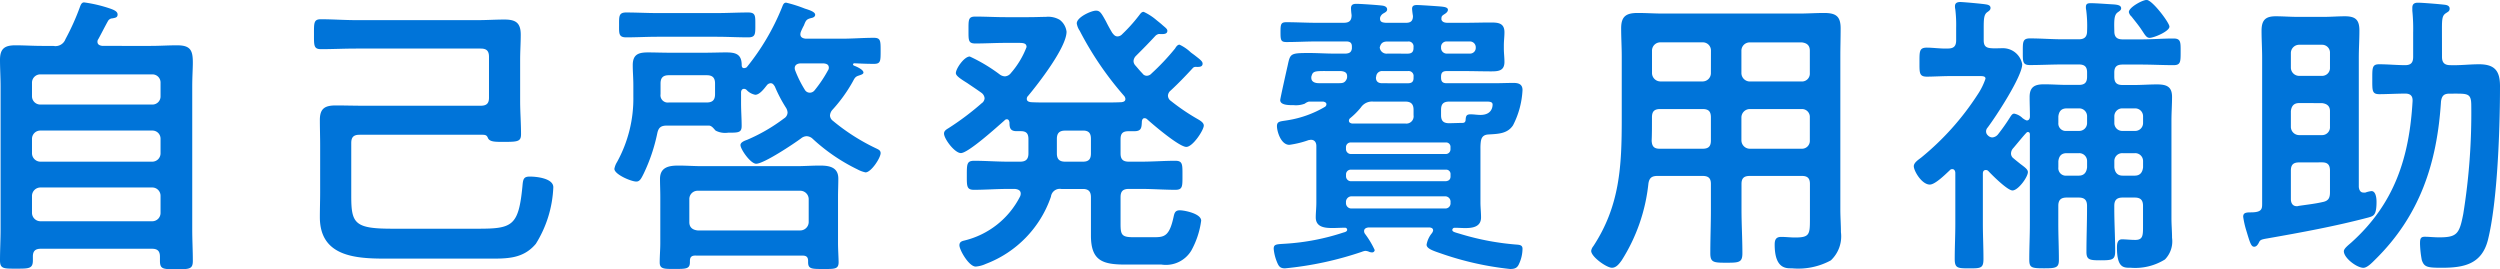 <svg xmlns="http://www.w3.org/2000/svg" width="202.56" height="21.814" viewBox="0 0 202.56 21.814">
  <path id="Path_17095" data-name="Path 17095" d="M-97.632-4.416a.687.687,0,0,1,.672-.672h9.072a.671.671,0,0,1,.672.672v1.392a.671.671,0,0,1-.672.672H-96.96a.687.687,0,0,1-.672-.672Zm0-4.608A.671.671,0,0,1-96.96-9.7h9.072a.656.656,0,0,1,.672.672v1.176a.671.671,0,0,1-.672.672H-96.96a.687.687,0,0,1-.672-.672Zm.672-2.784a.671.671,0,0,1-.672-.672v-1.1a.671.671,0,0,1,.672-.672h9.072a.656.656,0,0,1,.672.672v1.1a.656.656,0,0,1-.672.672Zm.144-4.752c-.72,0-1.44-.048-2.16-.048-.864,0-1.248.264-1.248,1.176,0,.72.048,1.44.048,2.184v11.52c0,.84-.048,1.7-.048,2.544,0,.7.312.672,1.344.672,1.008,0,1.32,0,1.32-.672V.5c0-.456.216-.624.648-.624h9c.456,0,.648.192.648.648V.864c0,.672.264.672,1.32.672s1.344,0,1.344-.672c0-.84-.048-1.68-.048-2.544V-13.248c0-.816.048-1.464.048-1.968,0-.984-.192-1.392-1.272-1.392-.72,0-1.416.048-2.136.048H-91.92c-.216-.024-.408-.1-.408-.336a.335.335,0,0,1,.072-.216c.264-.48.5-.96.768-1.44a.428.428,0,0,1,.384-.24c.192-.048.408-.048.408-.312,0-.24-.264-.36-.6-.48a11.245,11.245,0,0,0-2.112-.5c-.192,0-.264.168-.336.36a19.448,19.448,0,0,1-1.176,2.616.859.859,0,0,1-.96.552ZM-61.2-9.36c.24,0,.408,0,.5.24.144.36.624.336,1.392.336,1.056,0,1.3-.048,1.3-.624,0-.912-.072-1.8-.072-2.688v-3.336c0-.7.048-1.368.048-2.04,0-.96-.408-1.224-1.32-1.224-.72,0-1.44.048-2.16.048h-9.864c-.96,0-1.9-.072-2.856-.072-.576,0-.552.312-.552,1.2,0,.936-.024,1.224.576,1.224.936,0,1.872-.048,2.832-.048h10.1c.48,0,.672.192.672.672v3.312c0,.456-.192.648-.672.648H-70.8c-.744,0-1.488-.024-2.208-.024-.888,0-1.3.24-1.3,1.176,0,.672.024,1.368.024,2.04V-4.7c0,.672-.024,1.344-.024,2.016,0,3.192,2.88,3.36,5.352,3.36H-60.6c1.464,0,2.76.024,3.792-1.2a9.349,9.349,0,0,0,1.416-4.584c0-.72-1.344-.864-1.9-.864-.5,0-.552.192-.6.768-.312,3.24-.816,3.456-3.6,3.456h-6.936c-3.048,0-3.336-.408-3.336-2.64v-4.3c0-.48.192-.672.672-.672ZM-42.144-17.3c.84,0,1.68.048,2.544.048.6,0,.576-.288.576-1.032,0-.7.024-.984-.576-.984-.84,0-1.7.048-2.544.048h-4.824c-.84,0-1.68-.048-2.52-.048-.6,0-.576.312-.576.984,0,.7-.048,1.032.576,1.032.84,0,1.68-.048,2.52-.048ZM-34.7-2.28a.687.687,0,0,1-.672.672H-43.7c-.432-.048-.672-.264-.672-.672V-4.152a.671.671,0,0,1,.672-.672h8.328a.687.687,0,0,1,.672.672Zm-.48,2.712c.288,0,.432.12.432.432v.1c0,.552.288.552,1.224.552.912,0,1.248.024,1.248-.552,0-.288-.048-1.056-.048-1.536V-4.344c0-.48.024-.984.024-1.464,0-.936-.744-1.056-1.488-1.056-.648,0-1.3.048-1.92.048h-7.632c-.624,0-1.272-.048-1.92-.048-.792,0-1.488.144-1.488,1.08,0,.48.024.96.024,1.44V-.576c0,.5-.048,1.032-.048,1.56,0,.552.384.528,1.224.528.912,0,1.224,0,1.224-.552v-.1c0-.312.144-.432.432-.432ZM-46.032-11.976a.588.588,0,0,1-.672-.672v-.864c0-.48.216-.672.672-.672h3.072c.456,0,.672.192.672.672v.864c0,.48-.216.672-.672.672Zm12.888-2.592a10.459,10.459,0,0,1-1.08,1.608.5.5,0,0,1-.384.192.465.465,0,0,1-.408-.24,9.179,9.179,0,0,1-.768-1.536.573.573,0,0,1-.048-.216c0-.288.264-.384.5-.384H-33.5c.216.024.432.072.432.36A.387.387,0,0,1-33.144-14.568Zm-1.224,5.544a14.908,14.908,0,0,0,3.624,2.472,2.368,2.368,0,0,0,.648.24c.456,0,1.224-1.176,1.224-1.56,0-.216-.168-.288-.312-.36a16.511,16.511,0,0,1-3.552-2.256.573.573,0,0,1-.24-.432.782.782,0,0,1,.192-.456,12.085,12.085,0,0,0,1.608-2.208c.192-.336.216-.48.552-.576.12-.048.36-.1.36-.24,0-.24-.552-.48-.744-.552-.048-.024-.1-.048-.1-.1a.1.1,0,0,1,.1-.1c.528.024,1.056.048,1.584.048.552,0,.552-.216.552-1.056,0-.816,0-1.056-.552-1.056-.864,0-1.728.072-2.592.072h-2.928c-.216-.024-.432-.1-.432-.36a.7.7,0,0,1,.048-.216,5.213,5.213,0,0,1,.24-.5c.168-.432.216-.5.6-.6.144-.024.312-.1.312-.264,0-.24-.48-.384-.84-.5a10.9,10.9,0,0,0-1.512-.48c-.216,0-.264.216-.336.384a18.958,18.958,0,0,1-2.856,4.848.387.387,0,0,1-.216.072c-.072,0-.192-.024-.192-.24,0-.888-.48-1.032-1.248-1.032-.576,0-1.128.024-1.7.024h-2.928c-.576,0-1.152-.024-1.728-.024-.768,0-1.224.168-1.224,1.032,0,.528.048,1.056.048,1.656v.864a10.637,10.637,0,0,1-1.32,5.328,1.559,1.559,0,0,0-.216.552c0,.456,1.368,1.032,1.776,1.032.288,0,.408-.264.6-.648a14.144,14.144,0,0,0,1.1-3.264c.1-.48.312-.624.792-.624h3.384c.24,0,.408.264.552.408a1.658,1.658,0,0,0,1.008.168c.84,0,1.1,0,1.1-.552,0-.576-.048-1.2-.048-1.848v-.864c0-.144.072-.288.24-.288a.319.319,0,0,1,.192.072,1.29,1.29,0,0,0,.72.408c.36,0,.744-.528.936-.768a.41.41,0,0,1,.312-.168c.168,0,.24.12.336.264a11.488,11.488,0,0,0,.888,1.7.837.837,0,0,1,.144.408.576.576,0,0,1-.288.48,14.158,14.158,0,0,1-2.976,1.728c-.192.072-.552.192-.552.432,0,.336.816,1.512,1.272,1.512.624,0,3.072-1.632,3.648-2.064a.748.748,0,0,1,.432-.168A.748.748,0,0,1-34.368-9.024ZM-12.48-9.7c.456,0,.648.192.648.672v1.176c0,.48-.192.672-.648.672h-1.44c-.48,0-.672-.216-.672-.672V-9.024c0-.48.216-.672.672-.672Zm-8.184-2.232a22.249,22.249,0,0,1-2.712,2.04c-.168.1-.36.216-.36.432,0,.432.864,1.584,1.368,1.584.6,0,2.976-2.16,3.528-2.64a.249.249,0,0,1,.192-.1c.144,0,.192.12.216.264,0,.408.048.7.576.7h.336c.456,0,.624.192.624.648v1.152c0,.48-.216.672-.672.672h-.984c-.912,0-1.824-.072-2.736-.072-.6,0-.6.264-.6,1.176,0,.864-.024,1.176.576,1.176.912,0,1.848-.072,2.76-.072H-18c.24.024.48.1.48.384a.573.573,0,0,1-.048.216A6.867,6.867,0,0,1-22.08-.792c-.216.048-.408.12-.408.384,0,.384.768,1.728,1.32,1.728a2.419,2.419,0,0,0,.816-.216,8.922,8.922,0,0,0,5.28-5.448.721.721,0,0,1,.84-.624h1.752c.456,0,.648.216.648.672v3.1c0,2.04.936,2.352,2.784,2.352H-6.12A2.4,2.4,0,0,0-3.7.024,6.856,6.856,0,0,0-2.9-2.4c0-.576-1.368-.84-1.728-.84s-.432.192-.5.5c-.336,1.584-.744,1.68-1.56,1.68H-8.4c-.936,0-1.032-.192-1.032-1.08V-4.3c0-.48.192-.672.672-.672h1.032c.912,0,1.824.072,2.736.072.6,0,.576-.288.576-1.176,0-.864.024-1.176-.576-1.176-.912,0-1.824.072-2.736.072H-8.76c-.48,0-.672-.192-.672-.672V-9c0-.456.168-.648.648-.648h.456c.6,0,.6-.288.624-.816.024-.12.072-.24.216-.24a.319.319,0,0,1,.192.072c.5.456,2.616,2.256,3.192,2.256.528,0,1.416-1.368,1.416-1.728,0-.264-.336-.432-.624-.6A16.982,16.982,0,0,1-5.352-12.1a.536.536,0,0,1-.24-.432.577.577,0,0,1,.216-.408c.624-.576,1.2-1.176,1.776-1.8a.3.3,0,0,1,.24-.12c.216,0,.576.048.576-.264,0-.192-.24-.36-.576-.624-.12-.1-.264-.192-.384-.288a3.405,3.405,0,0,0-.912-.624c-.168,0-.288.192-.36.312a18.7,18.7,0,0,1-1.9,2.016.541.541,0,0,1-.384.192.423.423,0,0,1-.36-.192c-.216-.216-.384-.432-.576-.648a.529.529,0,0,1-.144-.36.652.652,0,0,1,.192-.408c.624-.624.984-.984,1.584-1.632a.572.572,0,0,1,.264-.144c.264,0,.7.072.7-.264,0-.168-.216-.288-.5-.552-.12-.1-.264-.216-.384-.312A4.514,4.514,0,0,0-7.56-19.32c-.192,0-.288.192-.408.336a12.756,12.756,0,0,1-1.32,1.464.541.541,0,0,1-.384.192c-.216,0-.312-.144-.432-.288-.216-.36-.384-.672-.5-.912-.384-.7-.5-.888-.816-.888-.384,0-1.56.528-1.56,1.032a1.438,1.438,0,0,0,.24.6,26.318,26.318,0,0,0,3.6,5.28.426.426,0,0,1,.1.24c0,.192-.144.24-.312.264-.456.024-.912.024-1.368.024h-4.7c-.432,0-.84,0-1.272-.024-.168-.024-.336-.072-.336-.264a.308.308,0,0,1,.1-.24c.84-1.008,3.12-3.936,3.12-5.208a1.416,1.416,0,0,0-.552-.96,1.837,1.837,0,0,0-1.128-.24c-.36,0-.816.024-1.392.024h-1.872c-.816,0-1.632-.048-2.448-.048-.576,0-.552.264-.552,1.1,0,.816-.024,1.08.552,1.08.816,0,1.632-.048,2.448-.048h1.056c.384,0,.648.024.648.336a6.984,6.984,0,0,1-1.272,2.112.652.652,0,0,1-.48.264.759.759,0,0,1-.408-.144A13.3,13.3,0,0,0-21.648-15.7c-.456,0-1.128.984-1.128,1.344,0,.216.36.456.936.816.312.216.72.48,1.152.792a.608.608,0,0,1,.24.432A.529.529,0,0,1-20.664-11.928Zm37.512,7.56a.435.435,0,0,1,.456.48v.048a.417.417,0,0,1-.456.456H9.312a.435.435,0,0,1-.48-.456v-.048a.453.453,0,0,1,.48-.48Zm.072-2.16a.353.353,0,0,1,.384.384v.168c0,.24-.144.36-.384.384h-7.7a.4.4,0,0,1-.384-.384v-.168a.379.379,0,0,1,.384-.384ZM9.216-7.8a.4.4,0,0,1-.384-.384v-.168a.379.379,0,0,1,.384-.384h7.7a.353.353,0,0,1,.384.384v.168a.379.379,0,0,1-.384.384Zm7.776-8.136a.461.461,0,0,1-.456-.48v-.048a.441.441,0,0,1,.456-.456h1.9a.472.472,0,0,1,.456.456v.048a.461.461,0,0,1-.456.48Zm1.272,5.616c-.216,0-.864.024-1.08.024-.456,0-.648-.192-.648-.648v-.432c0-.48.192-.672.672-.672h2.856c.312,0,.648-.024.648.24s-.12.84-.984.84c-.264,0-.528-.048-.792-.048-.312,0-.384.1-.408.408C18.528-10.416,18.456-10.32,18.264-10.32Zm-8.952.048c-.1-.024-.24-.072-.24-.216a.261.261,0,0,1,.1-.216,5.88,5.88,0,0,0,.864-.864,1.093,1.093,0,0,1,1.008-.48h2.592c.456,0,.672.192.672.672v.432a.588.588,0,0,1-.672.672ZM8.424-14.52c.264.024.5.1.5.408A.533.533,0,0,1,8.9-13.9c-.144.336-.336.36-.624.36H6.624c-.288,0-.6-.1-.6-.432a.356.356,0,0,1,.024-.168c.1-.336.24-.384,1.008-.384Zm3.336.984c-.288,0-.5-.12-.5-.456,0-.024.024-.1.024-.12a.475.475,0,0,1,.528-.408h2.04a.4.4,0,0,1,.456.456v.1c0,.312-.144.432-.48.432Zm.432-2.4a.552.552,0,0,1-.624-.5c.1-.384.288-.48.648-.48h1.632a.4.4,0,0,1,.456.456v.072c0,.312-.144.456-.48.456Zm-5.04,4.3a8.619,8.619,0,0,1-3.048,1.1c-.6.1-.864.072-.864.48s.312,1.512,1.008,1.512a7.782,7.782,0,0,0,1.56-.384c.048,0,.12-.024.192-.024.288,0,.432.216.432.5v4.56c0,.48-.048.84-.048,1.224,0,.792.72.864,1.344.864.336,0,.7-.024,1.032-.024a.164.164,0,0,1,.168.168c0,.144-.192.192-.288.216a18.533,18.533,0,0,1-4.728.912c-.7.048-.936.024-.936.408A3.635,3.635,0,0,0,3.216.888c.144.36.24.576.672.576A27.376,27.376,0,0,0,10.128.12a1.082,1.082,0,0,1,.264-.072A.863.863,0,0,1,10.656.1a.664.664,0,0,0,.312.072.206.206,0,0,0,.192-.192,7.114,7.114,0,0,0-.792-1.32A.387.387,0,0,1,10.3-1.56c0-.192.168-.264.336-.288h4.992c.144.024.264.072.264.24,0,.072-.048.12-.072.192a1.987,1.987,0,0,0-.456.96c0,.312.48.48,1.128.7a24.837,24.837,0,0,0,5.64,1.272c.36,0,.576-.072.72-.408A2.96,2.96,0,0,0,23.136-.12c0-.264-.168-.312-.408-.336a21.253,21.253,0,0,1-4.536-.84c-.552-.168-.744-.192-.744-.36a.185.185,0,0,1,.192-.168c.288,0,.576.024.864.024.6,0,1.272-.1,1.272-.864,0-.408-.048-.816-.048-1.224V-8.232a4.068,4.068,0,0,1,.024-.528c.048-.408.216-.6.624-.624.768-.048,1.536-.048,1.992-.744a6.937,6.937,0,0,0,.768-2.856c0-.48-.336-.576-.72-.576-.528,0-1.032.024-1.56.024H16.992c-.312,0-.456-.12-.456-.456v-.072c0-.336.144-.456.456-.456h1.44c.72,0,1.44.024,2.16.024.6,0,1.08-.048,1.08-.768,0-.36-.048-.72-.048-1.08v-.264c0-.36.048-.7.048-1.056,0-.744-.5-.792-1.1-.792-.72,0-1.416.024-2.136.024H17.064c-.216,0-.432-.048-.5-.264,0-.264.024-.288.24-.432.12-.072.288-.192.288-.36,0-.216-.36-.24-.576-.264-.264-.024-1.68-.12-1.92-.12s-.408.048-.408.312a5.388,5.388,0,0,0,.072.576c0,.384-.168.552-.552.552H12.048c-.24-.024-.456-.048-.456-.336a.357.357,0,0,1,.024-.144.579.579,0,0,1,.264-.288c.12-.072.288-.144.288-.312,0-.216-.216-.288-.384-.312-.36-.048-1.776-.144-2.112-.144-.264,0-.432.072-.432.36a4.686,4.686,0,0,0,.048.552c0,.456-.192.624-.648.624H6.456c-.816,0-1.632-.048-2.448-.048-.456,0-.48.168-.48.816,0,.624.024.792.48.792.816,0,1.632-.048,2.448-.048h2.4c.288,0,.456.1.456.408v.168c-.048.312-.216.384-.48.408h-.96c-.672,0-1.344-.048-2.016-.048-1.56,0-1.536.048-1.752,1.032-.072.312-.6,2.664-.6,2.784,0,.432.768.408,1.08.408a2,2,0,0,0,.912-.12.887.887,0,0,1,.336-.168H6.984c.12.024.264.072.264.216A.248.248,0,0,1,7.152-11.64Zm33.72.864a.687.687,0,0,1,.672-.672h4.224a.636.636,0,0,1,.648.672V-8.9a.636.636,0,0,1-.648.672H41.544a.687.687,0,0,1-.672-.672Zm-3.144-.672c.48,0,.672.192.672.672V-8.9c0,.48-.192.672-.672.672h-3.48c-.456,0-.624-.192-.648-.648.024-.528.024-1.08.024-1.608v-.288c0-.48.192-.672.672-.672Zm3.816-2.232a.687.687,0,0,1-.672-.672v-1.824a.671.671,0,0,1,.672-.672h4.224c.408.048.648.24.648.672v1.824a.636.636,0,0,1-.648.672ZM38.4-14.352a.671.671,0,0,1-.672.672H34.3a.687.687,0,0,1-.672-.672v-1.824a.671.671,0,0,1,.672-.672h3.432a.656.656,0,0,1,.672.672Zm-.672,8.328c.48,0,.672.192.672.648v2.088c0,1.176-.048,2.352-.048,3.528,0,.744.264.768,1.3.768s1.3-.024,1.3-.768c0-1.176-.072-2.352-.072-3.528V-5.376c0-.456.192-.648.672-.648h4.224c.456,0,.648.192.648.648v2.9c0,1.2-.048,1.44-1.2,1.44-.384,0-.744-.048-1.128-.048-.432,0-.528.24-.528.624,0,1.992.96,1.92,1.392,1.92A5.524,5.524,0,0,0,48.12.816a2.668,2.668,0,0,0,.816-2.28c0-.6-.048-1.224-.048-1.824V-15.7c0-.768.024-1.512.024-2.28,0-.984-.384-1.248-1.344-1.248-.672,0-1.368.048-2.064.048H34.536c-.7,0-1.368-.048-2.064-.048-.96,0-1.344.288-1.344,1.248,0,.768.048,1.512.048,2.28v5.064c0,3.792-.144,7.008-2.3,10.3A.789.789,0,0,0,28.7.048c0,.48,1.248,1.368,1.68,1.368.36,0,.6-.336.792-.6A14.383,14.383,0,0,0,33.336-5.4c.072-.48.288-.624.744-.624Zm37.824-12.1c0-.312-1.392-2.16-1.848-2.16-.336,0-1.44.6-1.44.984a.637.637,0,0,0,.216.36c.24.312.6.744.816,1.08.264.384.384.648.648.648C74.28-17.208,75.552-17.736,75.552-18.12ZM71.76-9.672a.636.636,0,0,1-.672-.648v-.528a.636.636,0,0,1,.672-.648h.984a.636.636,0,0,1,.672.648v.528a.636.636,0,0,1-.672.648Zm0,3.624c-.408,0-.624-.24-.672-.672v-.5a.636.636,0,0,1,.672-.648h.984a.636.636,0,0,1,.672.648v.5c-.048.432-.264.672-.672.672ZM67.224-9.672a.6.6,0,0,1-.672-.648v-.528c.048-.408.24-.648.672-.648h.984a.636.636,0,0,1,.672.648v.528a.636.636,0,0,1-.672.648Zm0,3.624a.607.607,0,0,1-.672-.672v-.5c.048-.408.24-.648.672-.648h.984a.636.636,0,0,1,.672.648v.5c-.048.432-.264.672-.672.672ZM61.656-9.384a.66.66,0,0,1-.456.24.51.51,0,0,1-.36-.168.422.422,0,0,1-.144-.312.456.456,0,0,1,.12-.312c.672-.888,2.808-4.152,2.808-5.136a1.582,1.582,0,0,0-1.608-1.3c-.312,0-.6.024-.888,0-.456-.024-.624-.192-.624-.648v-1.008c0-.72.024-1.056.264-1.248.168-.12.288-.192.288-.36,0-.216-.216-.264-.384-.288-.24-.048-1.848-.192-2.064-.192-.24,0-.432.072-.432.336a.816.816,0,0,0,.024.24,10.634,10.634,0,0,1,.072,1.512v1.008c0,.48-.192.672-.672.672-.552.024-1.224-.072-1.7-.072-.624,0-.6.312-.6,1.2,0,.84-.024,1.152.6,1.152.5,0,1.272-.048,1.992-.048h2.256c.336,0,.5.024.5.216A5.452,5.452,0,0,1,60-12.6a21.941,21.941,0,0,1-4.56,5.088c-.216.168-.6.408-.6.7,0,.384.648,1.488,1.3,1.488.432,0,1.272-.84,1.608-1.152a.261.261,0,0,1,.216-.1c.168,0,.24.168.24.312v4.128c0,.936-.048,1.9-.048,2.832,0,.744.216.768,1.152.768.96,0,1.176,0,1.176-.768,0-.936-.048-1.9-.048-2.832v-4.08c0-.144.048-.288.24-.288a.273.273,0,0,1,.192.072c.312.336,1.56,1.584,1.968,1.584.456,0,1.248-1.08,1.248-1.488,0-.216-.24-.384-.624-.672-.144-.12-.336-.264-.528-.432a.489.489,0,0,1-.216-.384A.656.656,0,0,1,62.9-8.28c.192-.216.984-1.2,1.128-1.3H64.1c.048,0,.144.024.144.192v7.248c0,.96-.048,1.92-.048,2.88,0,.672.168.72,1.2.72.96,0,1.2-.048,1.2-.672,0-.984-.048-1.944-.048-2.928V-3.6c0-.456.192-.672.672-.672h.984c.48,0,.672.216.672.672v.24c0,1.152-.048,2.328-.048,3.5,0,.648.288.672,1.152.672.96,0,1.176-.048,1.176-.744,0-1.128-.072-2.28-.072-3.432V-3.6c0-.456.192-.672.672-.672h.984c.48,0,.672.216.672.672v1.56c0,.792.024,1.2-.624,1.2-.384,0-.768-.048-1.08-.048-.36,0-.408.36-.408.648,0,1.7.552,1.656,1.128,1.656a4.558,4.558,0,0,0,2.76-.672,2.1,2.1,0,0,0,.576-1.752c0-.528-.048-1.056-.048-1.584v-7.92c0-.648.048-1.272.048-1.92,0-.84-.456-1.008-1.224-1.008-.6,0-1.224.048-1.824.048h-.96c-.48,0-.672-.192-.672-.672V-14.4c0-.456.192-.648.672-.648h1.488c.888,0,1.776.048,2.64.048.576,0,.576-.264.576-1.08,0-.768.024-1.08-.576-1.08-.888,0-1.752.072-2.64.072H71.76c-.456,0-.672-.192-.672-.648-.024-.888-.024-1.32.264-1.536.168-.12.288-.192.288-.336,0-.264-.36-.288-.576-.312-.48-.024-1.416-.1-1.872-.1-.24,0-.408.024-.408.312a.817.817,0,0,0,.024.24,10.021,10.021,0,0,1,.072,1.7c0,.456-.192.672-.672.672h-1.32c-.888,0-1.752-.072-2.64-.072-.6,0-.576.312-.576,1.08,0,.792-.024,1.08.576,1.08.864,0,1.752-.048,2.64-.048h1.32c.48,0,.672.192.672.648v.336c0,.48-.192.672-.672.672h-.936c-.624,0-1.248-.048-1.872-.048-.744,0-1.176.192-1.176,1.032,0,.528.024,1.056.024,1.584,0,.144-.072.312-.24.312-.072,0-.12-.048-.192-.072-.048-.048-.12-.072-.168-.12a1.328,1.328,0,0,0-.672-.36c-.144,0-.216.12-.288.216A16,16,0,0,1,61.656-9.384ZM97.632-17.9c0-.864.024-1.128.336-1.32.144-.1.288-.144.288-.36s-.192-.288-.384-.312c-.36-.048-1.824-.168-2.184-.168-.288,0-.456.1-.456.408v.24A14.652,14.652,0,0,1,95.3-17.64v1.968c0,.456-.168.672-.648.672-.7,0-1.392-.072-2.112-.072-.576,0-.552.312-.552,1.224s-.024,1.2.576,1.2c.552,0,1.512-.048,2.088-.048.432,0,.624.192.6.624-.264,4.56-1.464,8.3-4.968,11.448-.216.192-.6.48-.6.7,0,.552,1.056,1.344,1.584,1.344.312,0,.72-.432.936-.648,3.648-3.576,5.04-7.848,5.352-12.84.072-.456.24-.624.7-.624h.216c1.248,0,1.536-.048,1.536.96a51.183,51.183,0,0,1-.648,8.784c-.312,1.608-.5,1.9-1.944,1.9-.432,0-.84-.048-1.176-.048-.36,0-.384.192-.384.576A7.936,7.936,0,0,0,96,.792c.192.576.456.624,1.632.624,1.776,0,3.216-.288,3.72-2.232.792-3.144.984-9.144.984-12.48,0-1.224-.408-1.776-1.7-1.776-.768,0-1.56.1-2.328.072-.48,0-.672-.216-.672-.672Zm-9.72,1.248a.636.636,0,0,1,.648.672v1.176a.636.636,0,0,1-.648.672H86.064a.671.671,0,0,1-.672-.672v-1.176a.671.671,0,0,1,.672-.672Zm0,4.728c.408.048.648.24.648.648v1.272a.636.636,0,0,1-.648.672H86.064a.671.671,0,0,1-.672-.672V-11.28c.048-.408.24-.648.672-.648Zm0,4.8c.456,0,.648.192.648.672V-4.7c0,.456-.12.7-.6.792-.624.144-1.3.216-1.944.312a.357.357,0,0,1-.144.024c-.36,0-.48-.288-.48-.576v-2.3c0-.48.192-.672.672-.672ZM83.064-3.744c0,.408-.048.672-.912.672-.432,0-.624.048-.624.36a7.191,7.191,0,0,0,.264,1.152c.288.96.384,1.272.624,1.272.192,0,.288-.168.36-.288.12-.24.12-.288.7-.384,2.736-.48,5.5-.984,8.208-1.7.408-.12.648-.168.648-1.272,0-.264-.048-.864-.408-.864a2.177,2.177,0,0,0-.5.12h-.144c-.264,0-.36-.216-.384-.456V-15.6c0-.744.048-1.464.048-2.208,0-.864-.312-1.152-1.176-1.152-.576,0-1.152.048-1.7.048H85.92c-.576,0-1.176-.048-1.752-.048-.84,0-1.152.312-1.152,1.176,0,.72.048,1.464.048,2.184Z" transform="translate(100.224 20.279)" fill="#0074d9"/>
</svg>
